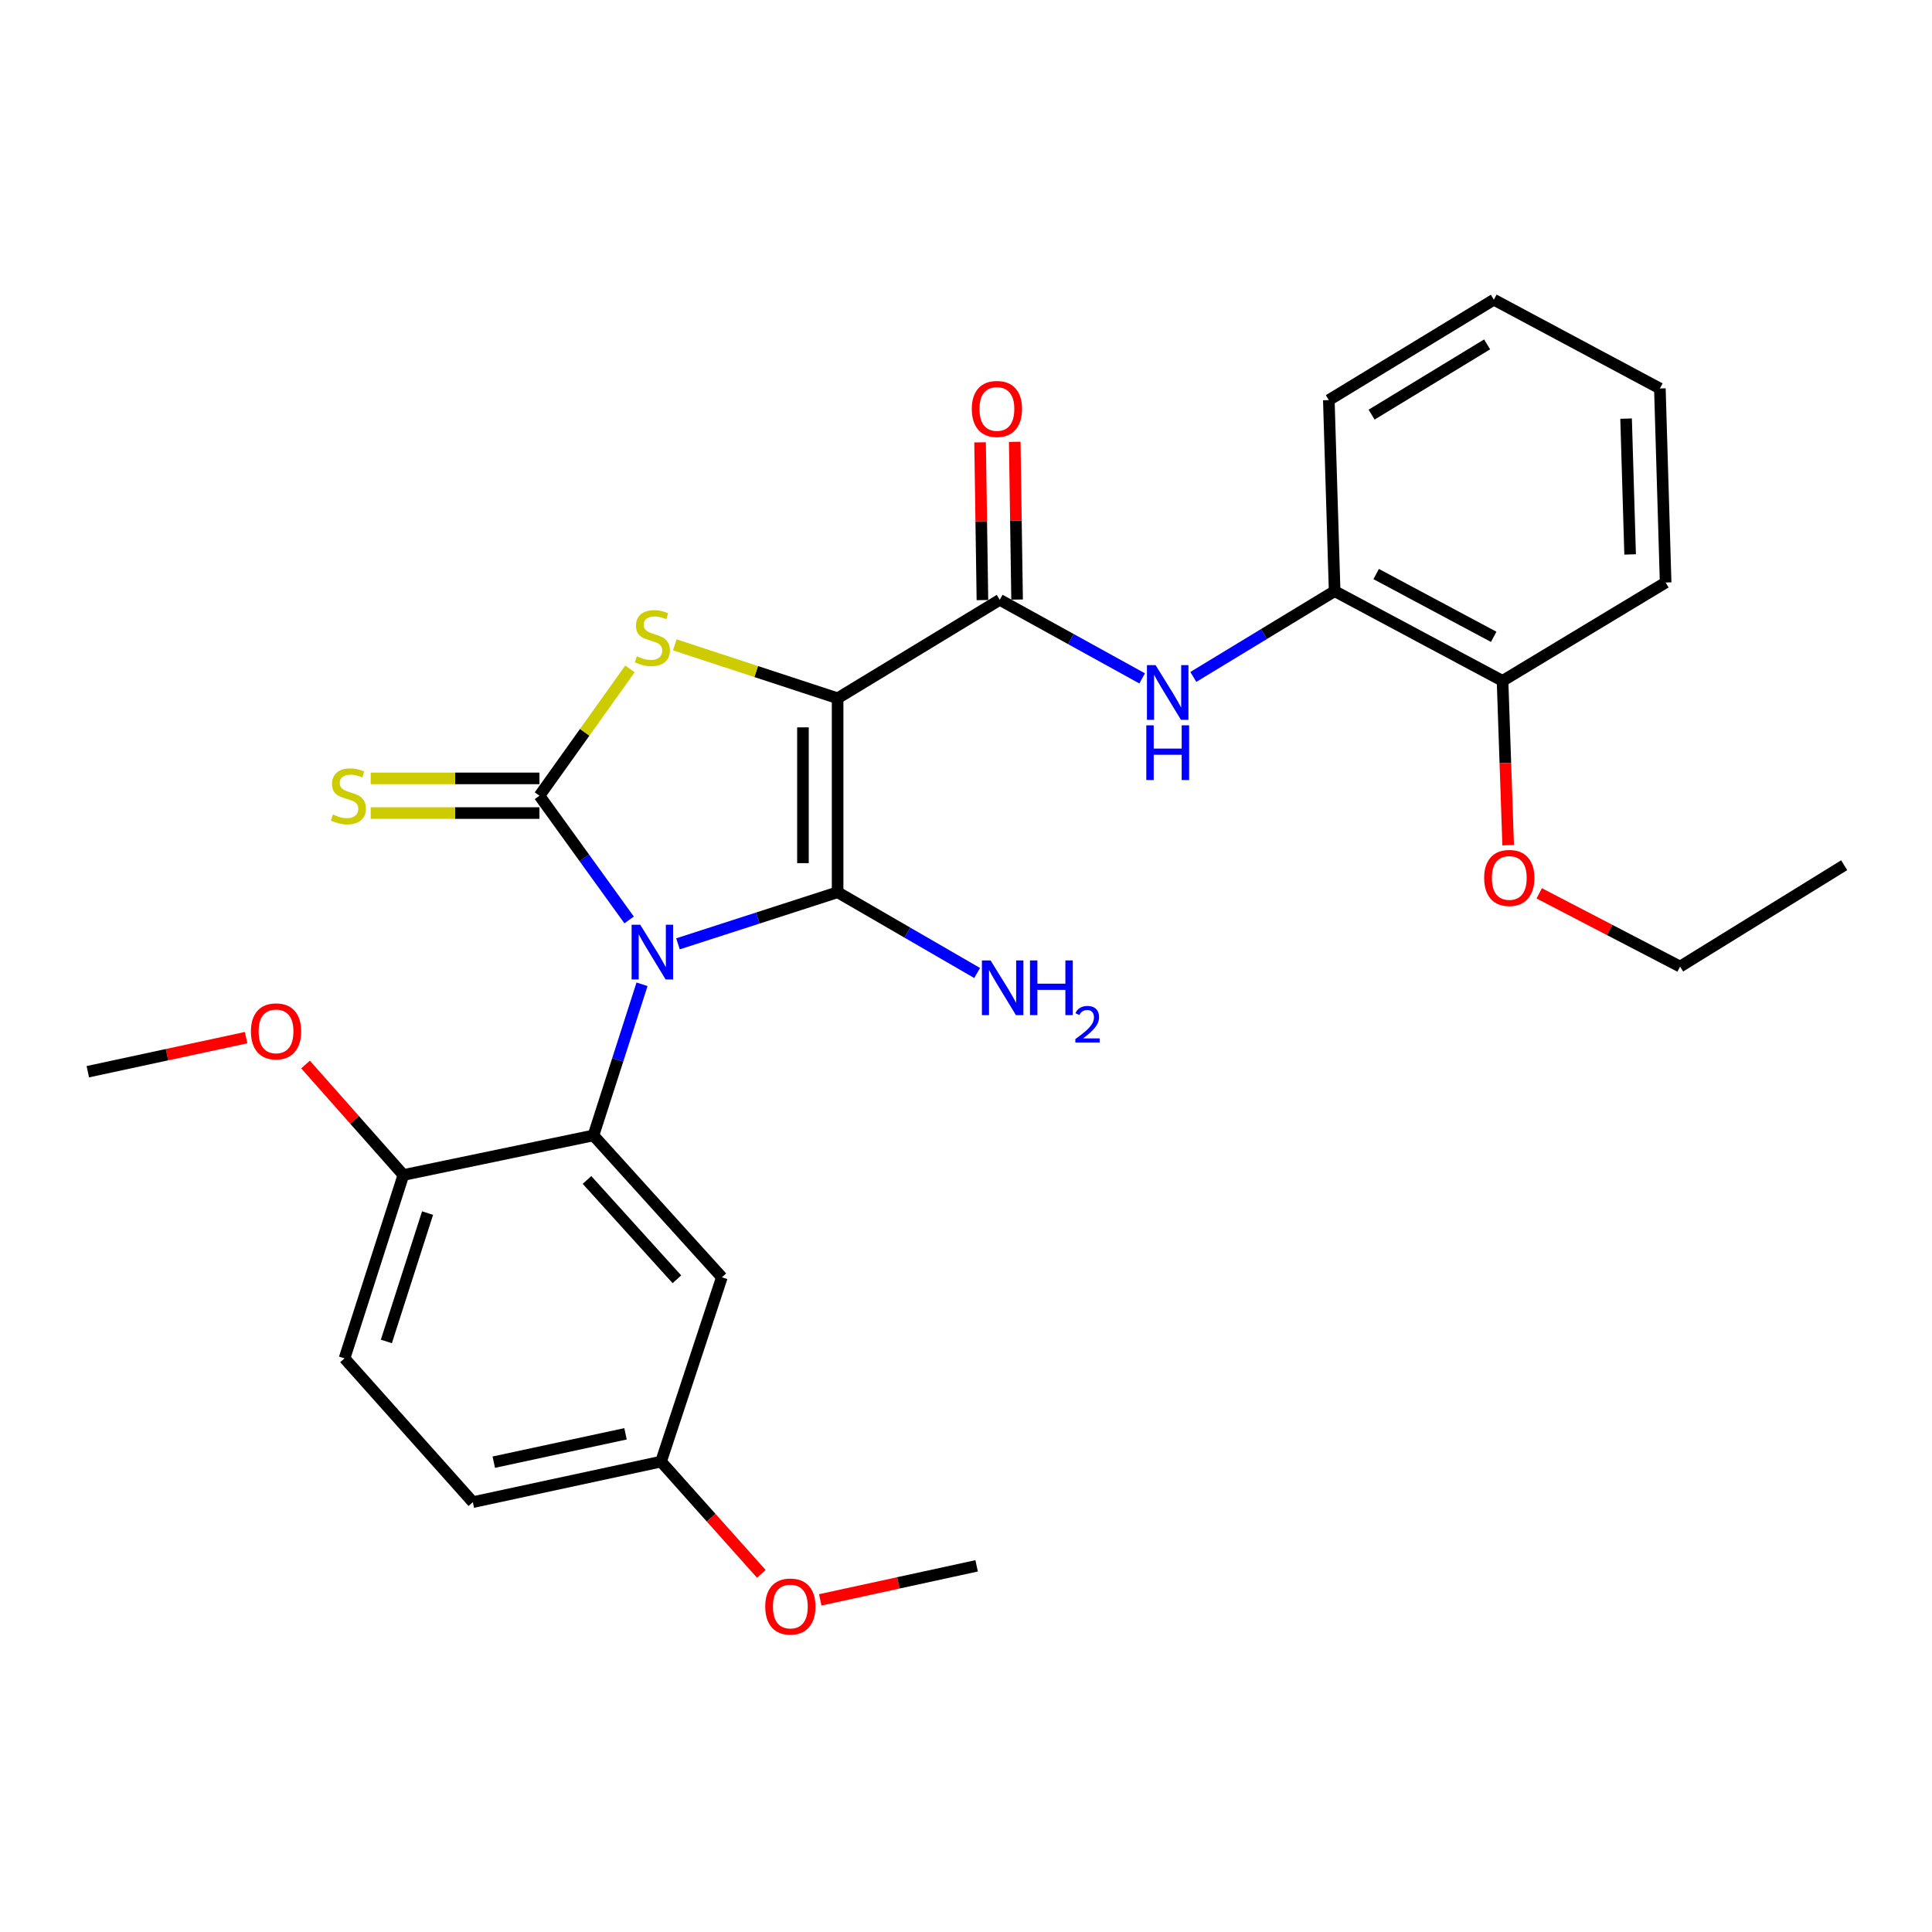 <?xml version='1.0' encoding='iso-8859-1'?>
<svg version='1.1' baseProfile='full'
              xmlns='http://www.w3.org/2000/svg'
                      xmlns:rdkit='http://www.rdkit.org/xml'
                      xmlns:xlink='http://www.w3.org/1999/xlink'
                  xml:space='preserve'
width='1000px' height='1000px' viewBox='0 0 1000 1000'>
<!-- END OF HEADER -->
<rect style='opacity:1.0;fill:#FFFFFF;stroke:none' width='1000' height='1000' x='0' y='0'> </rect>
<path class='bond-1' d='M 350.919,488.527 L 392.233,475.176' style='fill:none;fill-rule:evenodd;stroke:#0000FF;stroke-width:6px;stroke-linecap:butt;stroke-linejoin:miter;stroke-opacity:1' />
<path class='bond-1' d='M 392.233,475.176 L 433.547,461.824' style='fill:none;fill-rule:evenodd;stroke:#000000;stroke-width:6px;stroke-linecap:butt;stroke-linejoin:miter;stroke-opacity:1' />
<path class='bond-2' d='M 325.635,476.157 L 302.428,444.012' style='fill:none;fill-rule:evenodd;stroke:#0000FF;stroke-width:6px;stroke-linecap:butt;stroke-linejoin:miter;stroke-opacity:1' />
<path class='bond-2' d='M 302.428,444.012 L 279.221,411.867' style='fill:none;fill-rule:evenodd;stroke:#000000;stroke-width:6px;stroke-linecap:butt;stroke-linejoin:miter;stroke-opacity:1' />
<path class='bond-4' d='M 332.309,509.464 L 319.739,548.578' style='fill:none;fill-rule:evenodd;stroke:#0000FF;stroke-width:6px;stroke-linecap:butt;stroke-linejoin:miter;stroke-opacity:1' />
<path class='bond-4' d='M 319.739,548.578 L 307.17,587.693' style='fill:none;fill-rule:evenodd;stroke:#000000;stroke-width:6px;stroke-linecap:butt;stroke-linejoin:miter;stroke-opacity:1' />
<path class='bond-0' d='M 433.547,361.422 L 433.547,461.824' style='fill:none;fill-rule:evenodd;stroke:#000000;stroke-width:6px;stroke-linecap:butt;stroke-linejoin:miter;stroke-opacity:1' />
<path class='bond-0' d='M 415.606,376.482 L 415.606,446.763' style='fill:none;fill-rule:evenodd;stroke:#000000;stroke-width:6px;stroke-linecap:butt;stroke-linejoin:miter;stroke-opacity:1' />
<path class='bond-5' d='M 433.547,361.422 L 517.473,310.468' style='fill:none;fill-rule:evenodd;stroke:#000000;stroke-width:6px;stroke-linecap:butt;stroke-linejoin:miter;stroke-opacity:1' />
<path class='bond-28' d='M 433.547,361.422 L 391.405,347.596' style='fill:none;fill-rule:evenodd;stroke:#000000;stroke-width:6px;stroke-linecap:butt;stroke-linejoin:miter;stroke-opacity:1' />
<path class='bond-28' d='M 391.405,347.596 L 349.263,333.771' style='fill:none;fill-rule:evenodd;stroke:#CCCC00;stroke-width:6px;stroke-linecap:butt;stroke-linejoin:miter;stroke-opacity:1' />
<path class='bond-11' d='M 433.547,461.824 L 469.659,482.726' style='fill:none;fill-rule:evenodd;stroke:#000000;stroke-width:6px;stroke-linecap:butt;stroke-linejoin:miter;stroke-opacity:1' />
<path class='bond-11' d='M 469.659,482.726 L 505.77,503.627' style='fill:none;fill-rule:evenodd;stroke:#0000FF;stroke-width:6px;stroke-linecap:butt;stroke-linejoin:miter;stroke-opacity:1' />
<path class='bond-3' d='M 279.221,411.867 L 302.643,379.041' style='fill:none;fill-rule:evenodd;stroke:#000000;stroke-width:6px;stroke-linecap:butt;stroke-linejoin:miter;stroke-opacity:1' />
<path class='bond-3' d='M 302.643,379.041 L 326.065,346.215' style='fill:none;fill-rule:evenodd;stroke:#CCCC00;stroke-width:6px;stroke-linecap:butt;stroke-linejoin:miter;stroke-opacity:1' />
<path class='bond-7' d='M 279.221,402.896 L 235.549,402.896' style='fill:none;fill-rule:evenodd;stroke:#000000;stroke-width:6px;stroke-linecap:butt;stroke-linejoin:miter;stroke-opacity:1' />
<path class='bond-7' d='M 235.549,402.896 L 191.876,402.896' style='fill:none;fill-rule:evenodd;stroke:#CCCC00;stroke-width:6px;stroke-linecap:butt;stroke-linejoin:miter;stroke-opacity:1' />
<path class='bond-7' d='M 279.221,420.838 L 235.549,420.838' style='fill:none;fill-rule:evenodd;stroke:#000000;stroke-width:6px;stroke-linecap:butt;stroke-linejoin:miter;stroke-opacity:1' />
<path class='bond-7' d='M 235.549,420.838 L 191.876,420.838' style='fill:none;fill-rule:evenodd;stroke:#CCCC00;stroke-width:6px;stroke-linecap:butt;stroke-linejoin:miter;stroke-opacity:1' />
<path class='bond-8' d='M 307.17,587.693 L 373.633,661.133' style='fill:none;fill-rule:evenodd;stroke:#000000;stroke-width:6px;stroke-linecap:butt;stroke-linejoin:miter;stroke-opacity:1' />
<path class='bond-8' d='M 303.837,610.747 L 350.361,662.156' style='fill:none;fill-rule:evenodd;stroke:#000000;stroke-width:6px;stroke-linecap:butt;stroke-linejoin:miter;stroke-opacity:1' />
<path class='bond-10' d='M 307.17,587.693 L 208.791,608.176' style='fill:none;fill-rule:evenodd;stroke:#000000;stroke-width:6px;stroke-linecap:butt;stroke-linejoin:miter;stroke-opacity:1' />
<path class='bond-6' d='M 517.473,310.468 L 554.325,330.802' style='fill:none;fill-rule:evenodd;stroke:#000000;stroke-width:6px;stroke-linecap:butt;stroke-linejoin:miter;stroke-opacity:1' />
<path class='bond-6' d='M 554.325,330.802 L 591.177,351.136' style='fill:none;fill-rule:evenodd;stroke:#0000FF;stroke-width:6px;stroke-linecap:butt;stroke-linejoin:miter;stroke-opacity:1' />
<path class='bond-12' d='M 526.443,310.334 L 525.834,269.512' style='fill:none;fill-rule:evenodd;stroke:#000000;stroke-width:6px;stroke-linecap:butt;stroke-linejoin:miter;stroke-opacity:1' />
<path class='bond-12' d='M 525.834,269.512 L 525.225,228.689' style='fill:none;fill-rule:evenodd;stroke:#FF0000;stroke-width:6px;stroke-linecap:butt;stroke-linejoin:miter;stroke-opacity:1' />
<path class='bond-12' d='M 508.503,310.602 L 507.894,269.779' style='fill:none;fill-rule:evenodd;stroke:#000000;stroke-width:6px;stroke-linecap:butt;stroke-linejoin:miter;stroke-opacity:1' />
<path class='bond-12' d='M 507.894,269.779 L 507.285,228.957' style='fill:none;fill-rule:evenodd;stroke:#FF0000;stroke-width:6px;stroke-linecap:butt;stroke-linejoin:miter;stroke-opacity:1' />
<path class='bond-9' d='M 617.666,350.377 L 654.236,328.175' style='fill:none;fill-rule:evenodd;stroke:#0000FF;stroke-width:6px;stroke-linecap:butt;stroke-linejoin:miter;stroke-opacity:1' />
<path class='bond-9' d='M 654.236,328.175 L 690.807,305.973' style='fill:none;fill-rule:evenodd;stroke:#000000;stroke-width:6px;stroke-linecap:butt;stroke-linejoin:miter;stroke-opacity:1' />
<path class='bond-15' d='M 373.633,661.133 L 342.156,756.531' style='fill:none;fill-rule:evenodd;stroke:#000000;stroke-width:6px;stroke-linecap:butt;stroke-linejoin:miter;stroke-opacity:1' />
<path class='bond-13' d='M 690.807,305.973 L 777.713,352.421' style='fill:none;fill-rule:evenodd;stroke:#000000;stroke-width:6px;stroke-linecap:butt;stroke-linejoin:miter;stroke-opacity:1' />
<path class='bond-13' d='M 712.3,297.117 L 773.134,329.631' style='fill:none;fill-rule:evenodd;stroke:#000000;stroke-width:6px;stroke-linecap:butt;stroke-linejoin:miter;stroke-opacity:1' />
<path class='bond-20' d='M 690.807,305.973 L 687.797,207.086' style='fill:none;fill-rule:evenodd;stroke:#000000;stroke-width:6px;stroke-linecap:butt;stroke-linejoin:miter;stroke-opacity:1' />
<path class='bond-14' d='M 208.791,608.176 L 178.331,703.086' style='fill:none;fill-rule:evenodd;stroke:#000000;stroke-width:6px;stroke-linecap:butt;stroke-linejoin:miter;stroke-opacity:1' />
<path class='bond-14' d='M 221.305,627.895 L 199.983,694.332' style='fill:none;fill-rule:evenodd;stroke:#000000;stroke-width:6px;stroke-linecap:butt;stroke-linejoin:miter;stroke-opacity:1' />
<path class='bond-17' d='M 208.791,608.176 L 183.47,579.585' style='fill:none;fill-rule:evenodd;stroke:#000000;stroke-width:6px;stroke-linecap:butt;stroke-linejoin:miter;stroke-opacity:1' />
<path class='bond-17' d='M 183.47,579.585 L 158.149,550.994' style='fill:none;fill-rule:evenodd;stroke:#FF0000;stroke-width:6px;stroke-linecap:butt;stroke-linejoin:miter;stroke-opacity:1' />
<path class='bond-18' d='M 777.713,352.421 L 779.169,394.945' style='fill:none;fill-rule:evenodd;stroke:#000000;stroke-width:6px;stroke-linecap:butt;stroke-linejoin:miter;stroke-opacity:1' />
<path class='bond-18' d='M 779.169,394.945 L 780.624,437.469' style='fill:none;fill-rule:evenodd;stroke:#FF0000;stroke-width:6px;stroke-linecap:butt;stroke-linejoin:miter;stroke-opacity:1' />
<path class='bond-21' d='M 777.713,352.421 L 862.127,301.507' style='fill:none;fill-rule:evenodd;stroke:#000000;stroke-width:6px;stroke-linecap:butt;stroke-linejoin:miter;stroke-opacity:1' />
<path class='bond-16' d='M 178.331,703.086 L 244.744,777.503' style='fill:none;fill-rule:evenodd;stroke:#000000;stroke-width:6px;stroke-linecap:butt;stroke-linejoin:miter;stroke-opacity:1' />
<path class='bond-19' d='M 342.156,756.531 L 368.103,785.578' style='fill:none;fill-rule:evenodd;stroke:#000000;stroke-width:6px;stroke-linecap:butt;stroke-linejoin:miter;stroke-opacity:1' />
<path class='bond-19' d='M 368.103,785.578 L 394.051,814.625' style='fill:none;fill-rule:evenodd;stroke:#FF0000;stroke-width:6px;stroke-linecap:butt;stroke-linejoin:miter;stroke-opacity:1' />
<path class='bond-29' d='M 342.156,756.531 L 244.744,777.503' style='fill:none;fill-rule:evenodd;stroke:#000000;stroke-width:6px;stroke-linecap:butt;stroke-linejoin:miter;stroke-opacity:1' />
<path class='bond-29' d='M 323.768,742.137 L 255.579,756.817' style='fill:none;fill-rule:evenodd;stroke:#000000;stroke-width:6px;stroke-linecap:butt;stroke-linejoin:miter;stroke-opacity:1' />
<path class='bond-23' d='M 127.385,537.084 L 86.42,545.902' style='fill:none;fill-rule:evenodd;stroke:#FF0000;stroke-width:6px;stroke-linecap:butt;stroke-linejoin:miter;stroke-opacity:1' />
<path class='bond-23' d='M 86.42,545.902 L 45.455,554.72' style='fill:none;fill-rule:evenodd;stroke:#000000;stroke-width:6px;stroke-linecap:butt;stroke-linejoin:miter;stroke-opacity:1' />
<path class='bond-22' d='M 796.693,462.391 L 833.153,481.345' style='fill:none;fill-rule:evenodd;stroke:#FF0000;stroke-width:6px;stroke-linecap:butt;stroke-linejoin:miter;stroke-opacity:1' />
<path class='bond-22' d='M 833.153,481.345 L 869.613,500.298' style='fill:none;fill-rule:evenodd;stroke:#000000;stroke-width:6px;stroke-linecap:butt;stroke-linejoin:miter;stroke-opacity:1' />
<path class='bond-24' d='M 424.554,828.091 L 465.028,819.283' style='fill:none;fill-rule:evenodd;stroke:#FF0000;stroke-width:6px;stroke-linecap:butt;stroke-linejoin:miter;stroke-opacity:1' />
<path class='bond-24' d='M 465.028,819.283 L 505.502,810.475' style='fill:none;fill-rule:evenodd;stroke:#000000;stroke-width:6px;stroke-linecap:butt;stroke-linejoin:miter;stroke-opacity:1' />
<path class='bond-26' d='M 687.797,207.086 L 773.218,155.125' style='fill:none;fill-rule:evenodd;stroke:#000000;stroke-width:6px;stroke-linecap:butt;stroke-linejoin:miter;stroke-opacity:1' />
<path class='bond-26' d='M 709.934,214.62 L 769.729,178.248' style='fill:none;fill-rule:evenodd;stroke:#000000;stroke-width:6px;stroke-linecap:butt;stroke-linejoin:miter;stroke-opacity:1' />
<path class='bond-30' d='M 862.127,301.507 L 859.147,201.075' style='fill:none;fill-rule:evenodd;stroke:#000000;stroke-width:6px;stroke-linecap:butt;stroke-linejoin:miter;stroke-opacity:1' />
<path class='bond-30' d='M 843.747,286.975 L 841.661,216.672' style='fill:none;fill-rule:evenodd;stroke:#000000;stroke-width:6px;stroke-linecap:butt;stroke-linejoin:miter;stroke-opacity:1' />
<path class='bond-25' d='M 869.613,500.298 L 954.545,447.839' style='fill:none;fill-rule:evenodd;stroke:#000000;stroke-width:6px;stroke-linecap:butt;stroke-linejoin:miter;stroke-opacity:1' />
<path class='bond-27' d='M 773.218,155.125 L 859.147,201.075' style='fill:none;fill-rule:evenodd;stroke:#000000;stroke-width:6px;stroke-linecap:butt;stroke-linejoin:miter;stroke-opacity:1' />
<path  class='atom-0' d='M 331.4 478.652
L 340.68 493.652
Q 341.6 495.132, 343.08 497.812
Q 344.56 500.492, 344.64 500.652
L 344.64 478.652
L 348.4 478.652
L 348.4 506.972
L 344.52 506.972
L 334.56 490.572
Q 333.4 488.652, 332.16 486.452
Q 330.96 484.252, 330.6 483.572
L 330.6 506.972
L 326.92 506.972
L 326.92 478.652
L 331.4 478.652
' fill='#0000FF'/>
<path  class='atom-4' d='M 329.66 339.684
Q 329.98 339.804, 331.3 340.364
Q 332.62 340.924, 334.06 341.284
Q 335.54 341.604, 336.98 341.604
Q 339.66 341.604, 341.22 340.324
Q 342.78 339.004, 342.78 336.724
Q 342.78 335.164, 341.98 334.204
Q 341.22 333.244, 340.02 332.724
Q 338.82 332.204, 336.82 331.604
Q 334.3 330.844, 332.78 330.124
Q 331.3 329.404, 330.22 327.884
Q 329.18 326.364, 329.18 323.804
Q 329.18 320.244, 331.58 318.044
Q 334.02 315.844, 338.82 315.844
Q 342.1 315.844, 345.82 317.404
L 344.9 320.484
Q 341.5 319.084, 338.94 319.084
Q 336.18 319.084, 334.66 320.244
Q 333.14 321.364, 333.18 323.324
Q 333.18 324.844, 333.94 325.764
Q 334.74 326.684, 335.86 327.204
Q 337.02 327.724, 338.94 328.324
Q 341.5 329.124, 343.02 329.924
Q 344.54 330.724, 345.62 332.364
Q 346.74 333.964, 346.74 336.724
Q 346.74 340.644, 344.1 342.764
Q 341.5 344.844, 337.14 344.844
Q 334.62 344.844, 332.7 344.284
Q 330.82 343.764, 328.58 342.844
L 329.66 339.684
' fill='#CCCC00'/>
<path  class='atom-7' d='M 598.139 344.271
L 607.419 359.271
Q 608.339 360.751, 609.819 363.431
Q 611.299 366.111, 611.379 366.271
L 611.379 344.271
L 615.139 344.271
L 615.139 372.591
L 611.259 372.591
L 601.299 356.191
Q 600.139 354.271, 598.899 352.071
Q 597.699 349.871, 597.339 349.191
L 597.339 372.591
L 593.659 372.591
L 593.659 344.271
L 598.139 344.271
' fill='#0000FF'/>
<path  class='atom-7' d='M 593.319 375.423
L 597.159 375.423
L 597.159 387.463
L 611.639 387.463
L 611.639 375.423
L 615.479 375.423
L 615.479 403.743
L 611.639 403.743
L 611.639 390.663
L 597.159 390.663
L 597.159 403.743
L 593.319 403.743
L 593.319 375.423
' fill='#0000FF'/>
<path  class='atom-8' d='M 172.324 421.587
Q 172.644 421.707, 173.964 422.267
Q 175.284 422.827, 176.724 423.187
Q 178.204 423.507, 179.644 423.507
Q 182.324 423.507, 183.884 422.227
Q 185.444 420.907, 185.444 418.627
Q 185.444 417.067, 184.644 416.107
Q 183.884 415.147, 182.684 414.627
Q 181.484 414.107, 179.484 413.507
Q 176.964 412.747, 175.444 412.027
Q 173.964 411.307, 172.884 409.787
Q 171.844 408.267, 171.844 405.707
Q 171.844 402.147, 174.244 399.947
Q 176.684 397.747, 181.484 397.747
Q 184.764 397.747, 188.484 399.307
L 187.564 402.387
Q 184.164 400.987, 181.604 400.987
Q 178.844 400.987, 177.324 402.147
Q 175.804 403.267, 175.844 405.227
Q 175.844 406.747, 176.604 407.667
Q 177.404 408.587, 178.524 409.107
Q 179.684 409.627, 181.604 410.227
Q 184.164 411.027, 185.684 411.827
Q 187.204 412.627, 188.284 414.267
Q 189.404 415.867, 189.404 418.627
Q 189.404 422.547, 186.764 424.667
Q 184.164 426.747, 179.804 426.747
Q 177.284 426.747, 175.364 426.187
Q 173.484 425.667, 171.244 424.747
L 172.324 421.587
' fill='#CCCC00'/>
<path  class='atom-12' d='M 512.718 497.112
L 521.998 512.112
Q 522.918 513.592, 524.398 516.272
Q 525.878 518.952, 525.958 519.112
L 525.958 497.112
L 529.718 497.112
L 529.718 525.432
L 525.838 525.432
L 515.878 509.032
Q 514.718 507.112, 513.478 504.912
Q 512.278 502.712, 511.918 502.032
L 511.918 525.432
L 508.238 525.432
L 508.238 497.112
L 512.718 497.112
' fill='#0000FF'/>
<path  class='atom-12' d='M 533.118 497.112
L 536.958 497.112
L 536.958 509.152
L 551.438 509.152
L 551.438 497.112
L 555.278 497.112
L 555.278 525.432
L 551.438 525.432
L 551.438 512.352
L 536.958 512.352
L 536.958 525.432
L 533.118 525.432
L 533.118 497.112
' fill='#0000FF'/>
<path  class='atom-12' d='M 556.651 524.439
Q 557.337 522.67, 558.974 521.693
Q 560.611 520.69, 562.881 520.69
Q 565.706 520.69, 567.29 522.221
Q 568.874 523.752, 568.874 526.471
Q 568.874 529.243, 566.815 531.831
Q 564.782 534.418, 560.558 537.48
L 569.191 537.48
L 569.191 539.592
L 556.598 539.592
L 556.598 537.823
Q 560.083 535.342, 562.142 533.494
Q 564.228 531.646, 565.231 529.983
Q 566.234 528.319, 566.234 526.603
Q 566.234 524.808, 565.336 523.805
Q 564.439 522.802, 562.881 522.802
Q 561.376 522.802, 560.373 523.409
Q 559.37 524.016, 558.657 525.363
L 556.651 524.439
' fill='#0000FF'/>
<path  class='atom-13' d='M 502.998 211.671
Q 502.998 204.871, 506.358 201.071
Q 509.718 197.271, 515.998 197.271
Q 522.278 197.271, 525.638 201.071
Q 528.998 204.871, 528.998 211.671
Q 528.998 218.551, 525.598 222.471
Q 522.198 226.351, 515.998 226.351
Q 509.758 226.351, 506.358 222.471
Q 502.998 218.591, 502.998 211.671
M 515.998 223.151
Q 520.318 223.151, 522.638 220.271
Q 524.998 217.351, 524.998 211.671
Q 524.998 206.111, 522.638 203.311
Q 520.318 200.471, 515.998 200.471
Q 511.678 200.471, 509.318 203.271
Q 506.998 206.071, 506.998 211.671
Q 506.998 217.391, 509.318 220.271
Q 511.678 223.151, 515.998 223.151
' fill='#FF0000'/>
<path  class='atom-18' d='M 129.876 533.829
Q 129.876 527.029, 133.236 523.229
Q 136.596 519.429, 142.876 519.429
Q 149.156 519.429, 152.516 523.229
Q 155.876 527.029, 155.876 533.829
Q 155.876 540.709, 152.476 544.629
Q 149.076 548.509, 142.876 548.509
Q 136.636 548.509, 133.236 544.629
Q 129.876 540.749, 129.876 533.829
M 142.876 545.309
Q 147.196 545.309, 149.516 542.429
Q 151.876 539.509, 151.876 533.829
Q 151.876 528.269, 149.516 525.469
Q 147.196 522.629, 142.876 522.629
Q 138.556 522.629, 136.196 525.429
Q 133.876 528.229, 133.876 533.829
Q 133.876 539.549, 136.196 542.429
Q 138.556 545.309, 142.876 545.309
' fill='#FF0000'/>
<path  class='atom-19' d='M 768.202 454.418
Q 768.202 447.618, 771.562 443.818
Q 774.922 440.018, 781.202 440.018
Q 787.482 440.018, 790.842 443.818
Q 794.202 447.618, 794.202 454.418
Q 794.202 461.298, 790.802 465.218
Q 787.402 469.098, 781.202 469.098
Q 774.962 469.098, 771.562 465.218
Q 768.202 461.338, 768.202 454.418
M 781.202 465.898
Q 785.522 465.898, 787.842 463.018
Q 790.202 460.098, 790.202 454.418
Q 790.202 448.858, 787.842 446.058
Q 785.522 443.218, 781.202 443.218
Q 776.882 443.218, 774.522 446.018
Q 772.202 448.818, 772.202 454.418
Q 772.202 460.138, 774.522 463.018
Q 776.882 465.898, 781.202 465.898
' fill='#FF0000'/>
<path  class='atom-20' d='M 396.087 831.536
Q 396.087 824.736, 399.447 820.936
Q 402.807 817.136, 409.087 817.136
Q 415.367 817.136, 418.727 820.936
Q 422.087 824.736, 422.087 831.536
Q 422.087 838.416, 418.687 842.336
Q 415.287 846.216, 409.087 846.216
Q 402.847 846.216, 399.447 842.336
Q 396.087 838.456, 396.087 831.536
M 409.087 843.016
Q 413.407 843.016, 415.727 840.136
Q 418.087 837.216, 418.087 831.536
Q 418.087 825.976, 415.727 823.176
Q 413.407 820.336, 409.087 820.336
Q 404.767 820.336, 402.407 823.136
Q 400.087 825.936, 400.087 831.536
Q 400.087 837.256, 402.407 840.136
Q 404.767 843.016, 409.087 843.016
' fill='#FF0000'/>
</svg>
